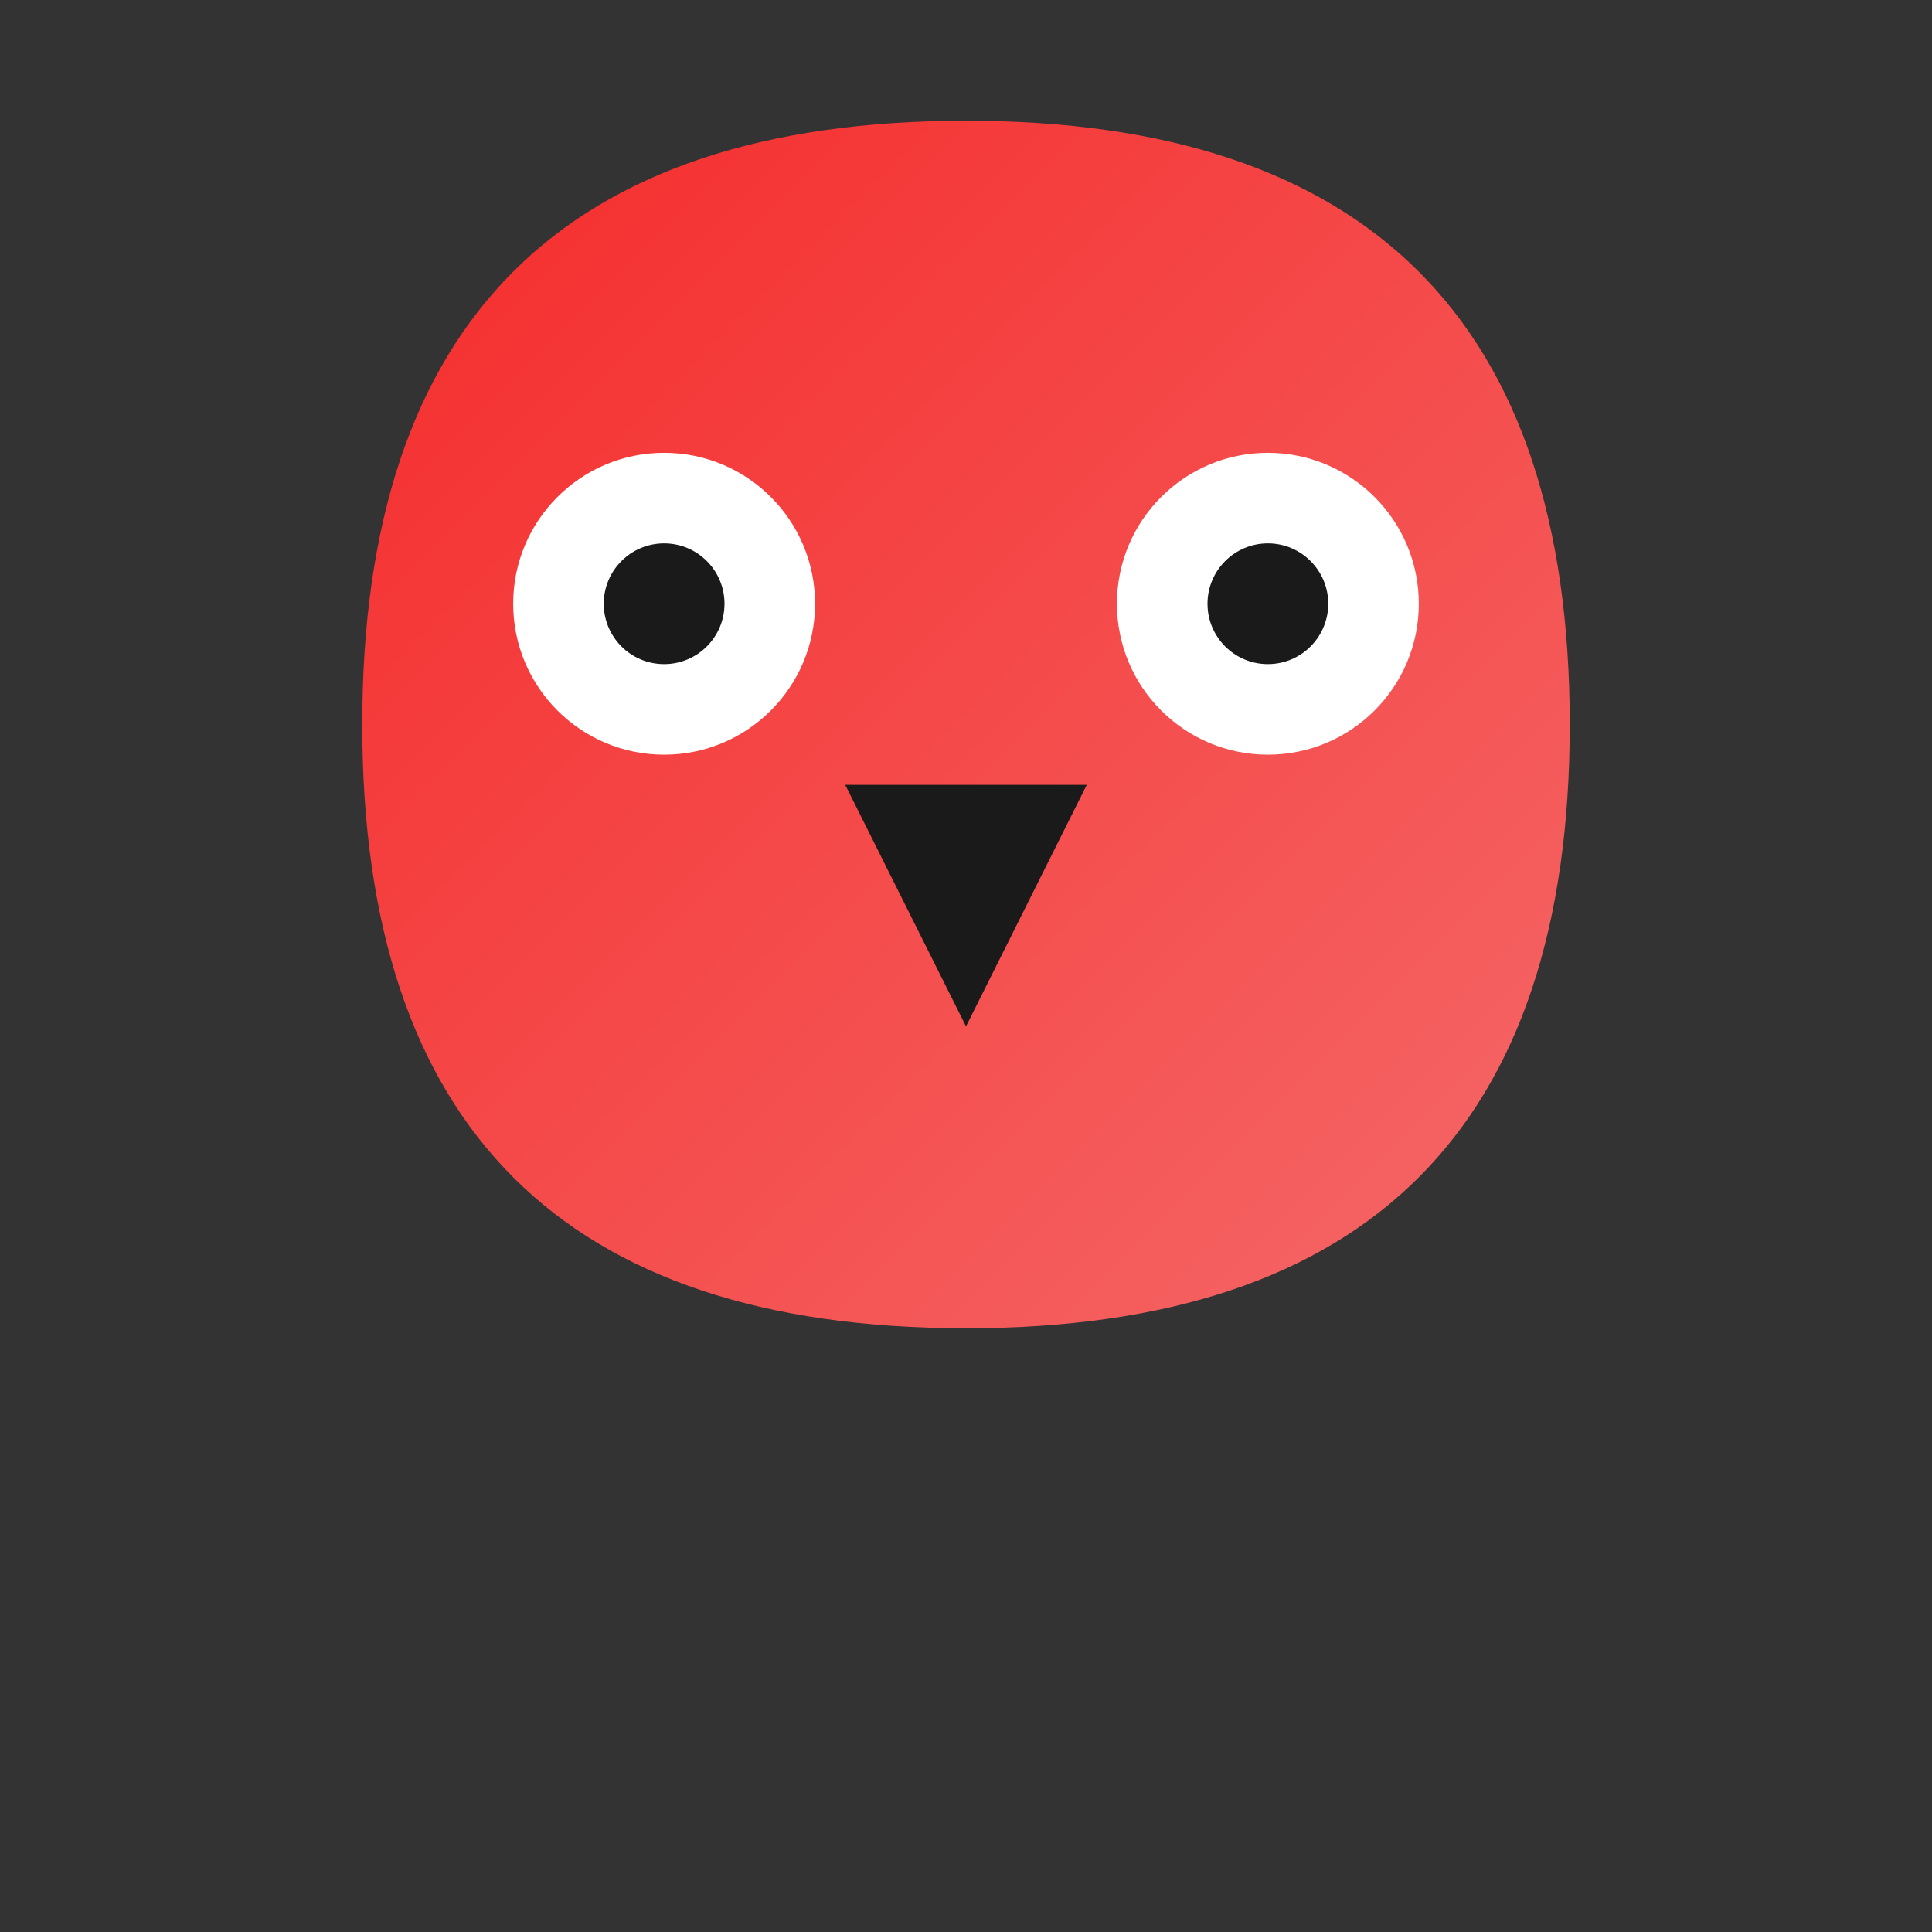 <svg xmlns="http://www.w3.org/2000/svg" viewBox="0 0 32 32">
    <rect x="0" y="0" width="32" height="32" fill="#333333" stroke="none"/>
    <defs>
        <!-- Red accent gradient matching site theme -->
        <linearGradient id="owl-gradient" x1="0%" y1="0%" x2="100%" y2="100%">
            <stop offset="0%" style="stop-color:#ff2a2a"/>
            <stop offset="100%" style="stop-color:#ff6b6b"/>
        </linearGradient>
    </defs>
    
    <!-- Owl face -->
    <path d="M16,2 Q26,2 26,12 Q26,22 16,22 Q6,22 6,12 Q6,2 16,2Z"
          fill="url(#owl-gradient)"
          opacity="0.95"/>
    
    <!-- Eyes -->
    <circle cx="11" cy="10" r="2.5" fill="#FFFFFF"/>
    <circle cx="21" cy="10" r="2.5" fill="#FFFFFF"/>
    
    <!-- Pupils -->
    <circle cx="11" cy="10" r="1" fill="#1a1a1a"/>
    <circle cx="21" cy="10" r="1" fill="#1a1a1a"/>
    
    <!-- Beak -->
    <path d="M14,13 L18,13 L16,17 Z" fill="#1a1a1a"/>
</svg>


